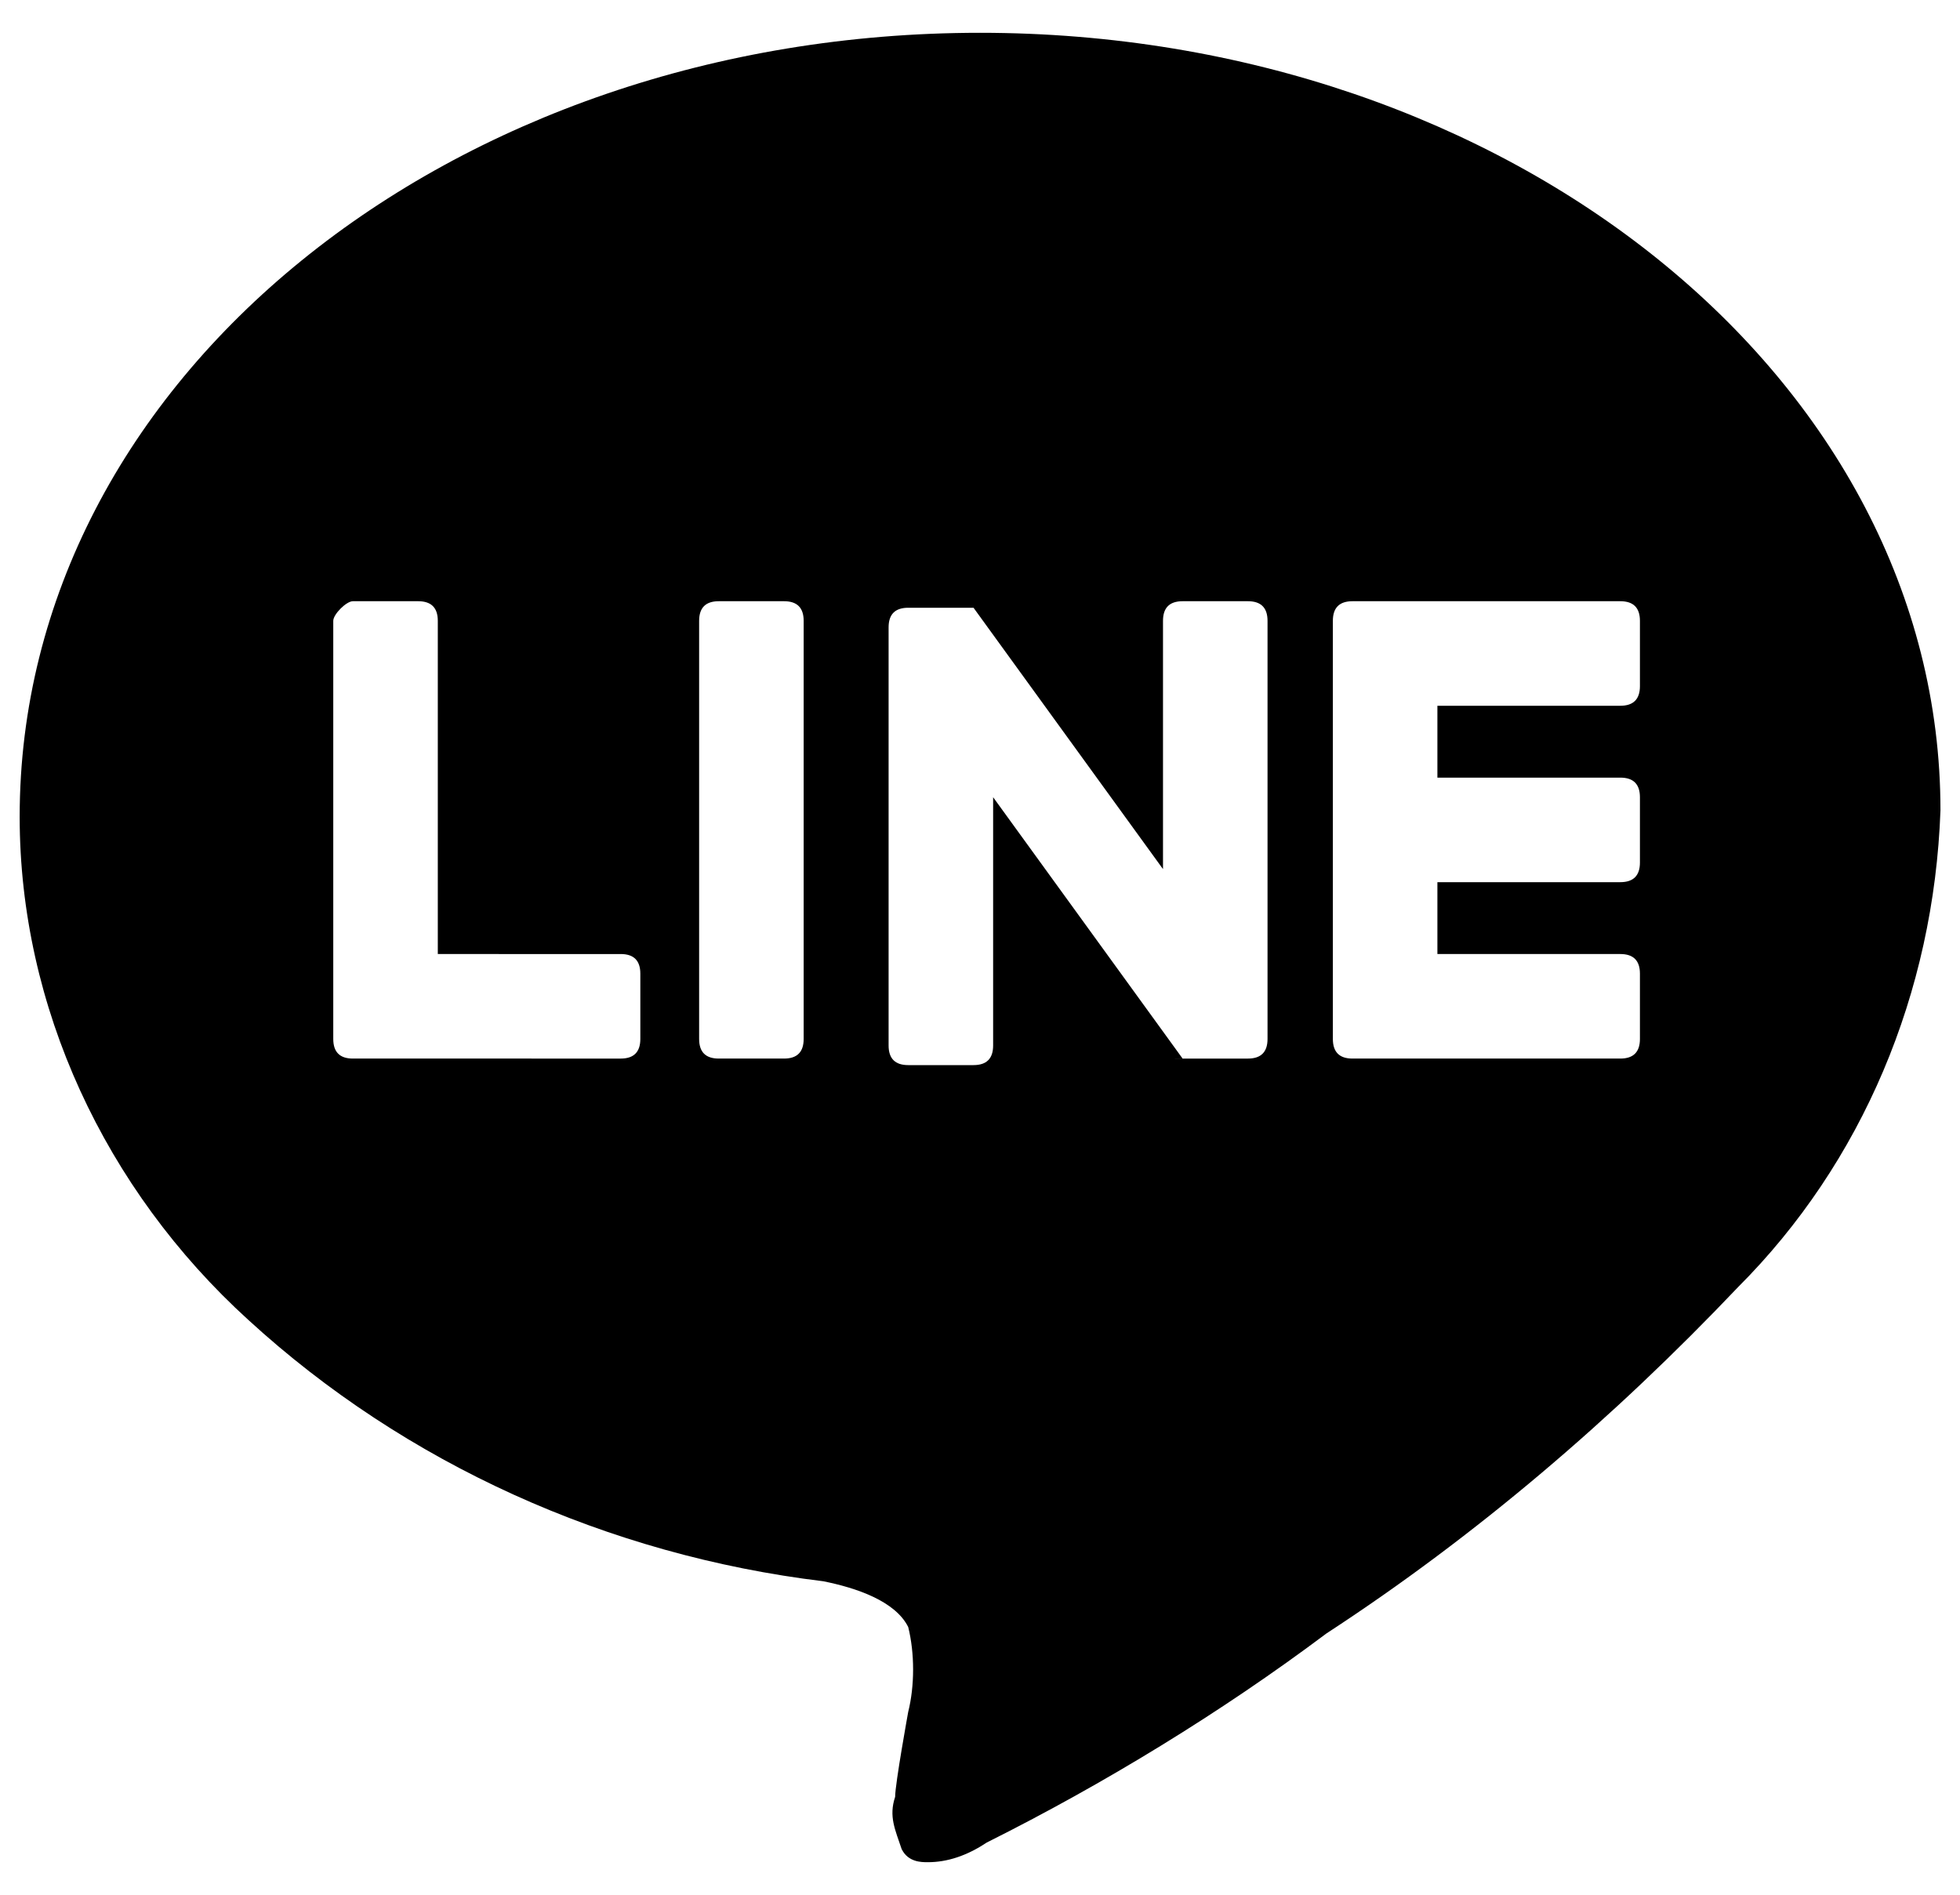 <?xml version="1.0" encoding="utf-8"?>
<!-- Generator: Adobe Illustrator 27.0.1, SVG Export Plug-In . SVG Version: 6.00 Build 0)  -->
<svg version="1.1" id="レイヤー_1" xmlns="http://www.w3.org/2000/svg" xmlns:xlink="http://www.w3.org/1999/xlink" x="0px"
	 y="0px" viewBox="0 0 30 29" style="enable-background:new 0 0 30 29;" xml:space="preserve">
<g id="グループ_247" transform="translate(0.501 0.502)">
	<path id="前面オブジェクトで型抜き_1" d="M13.7,28c-0.1,0-0.3,0-0.4-0.2c-0.1-0.3-0.2-0.5-0.1-0.8v0
		c0-0.2,0.2-1.3,0.2-1.3c0.1-0.4,0.1-0.9,0-1.3c-0.2-0.4-0.8-0.6-1.3-0.7c-3.3-0.4-6.4-1.8-8.8-4c-2.2-2-3.5-4.8-3.5-7.7
		C-0.2,5.3,6.4,0,14.5,0s14.7,5.3,14.7,11.9c-0.1,2.8-1.2,5.4-3.1,7.3c-1.9,2-4,3.8-6.3,5.3c-1.6,1.2-3.4,2.3-5.2,3.2
		C14.3,27.9,14,28,13.7,28z M20.2,8.7c-0.2,0-0.3,0.1-0.3,0.3v6.4c0,0.2,0.1,0.3,0.3,0.3h4.1c0.2,0,0.3-0.1,0.3-0.3l0,0v-1
		c0-0.2-0.1-0.3-0.3-0.3l0,0h-2.8V13h2.8c0.2,0,0.3-0.1,0.3-0.3l0,0v-1c0-0.2-0.1-0.3-0.3-0.3l0,0h-2.8v-1.1h2.8
		c0.2,0,0.3-0.1,0.3-0.3l0,0V9c0-0.2-0.1-0.3-0.3-0.3H20.2z M17.5,15.7C17.5,15.7,17.5,15.7,17.5,15.7L17.5,15.7
		C17.5,15.7,17.6,15.7,17.5,15.7l1.1,0c0.2,0,0.3-0.1,0.3-0.3l0,0V9c0-0.2-0.1-0.3-0.3-0.3h-1c-0.2,0-0.3,0.1-0.3,0.3v3.8l-2.9-4
		c0,0,0,0,0,0l0,0l0,0c0,0,0,0,0,0c0,0,0,0,0,0c0,0,0,0,0,0l0,0l0,0l0,0c0,0,0,0,0,0h0c0,0,0,0,0,0c0,0,0,0,0,0l0,0h0c0,0,0,0,0,0h0
		h0l0,0h0c0,0,0,0,0,0h0l0,0h0h0c0,0,0,0,0,0h-1c-0.2,0-0.3,0.1-0.3,0.3v6.4c0,0.2,0.1,0.3,0.3,0.3l0,0h1c0.2,0,0.3-0.1,0.3-0.3
		v-3.8l0,0l2.9,4C17.4,15.7,17.4,15.7,17.5,15.7C17.4,15.7,17.4,15.7,17.5,15.7L17.5,15.7L17.5,15.7C17.5,15.7,17.5,15.7,17.5,15.7
		L17.5,15.7L17.5,15.7L17.5,15.7z M10.5,8.7c-0.2,0-0.3,0.1-0.3,0.3v6.4c0,0.2,0.1,0.3,0.3,0.3h1c0.2,0,0.3-0.1,0.3-0.3l0,0V9
		c0-0.2-0.1-0.3-0.3-0.3H10.5z M4.9,8.7C4.8,8.7,4.6,8.9,4.6,9v6.4c0,0.2,0.1,0.3,0.3,0.3h0H9c0.2,0,0.3-0.1,0.3-0.3v-1
		c0-0.2-0.1-0.3-0.3-0.3H6.2V9c0-0.2-0.1-0.3-0.3-0.3H4.9z"/>
</g>
</svg>
